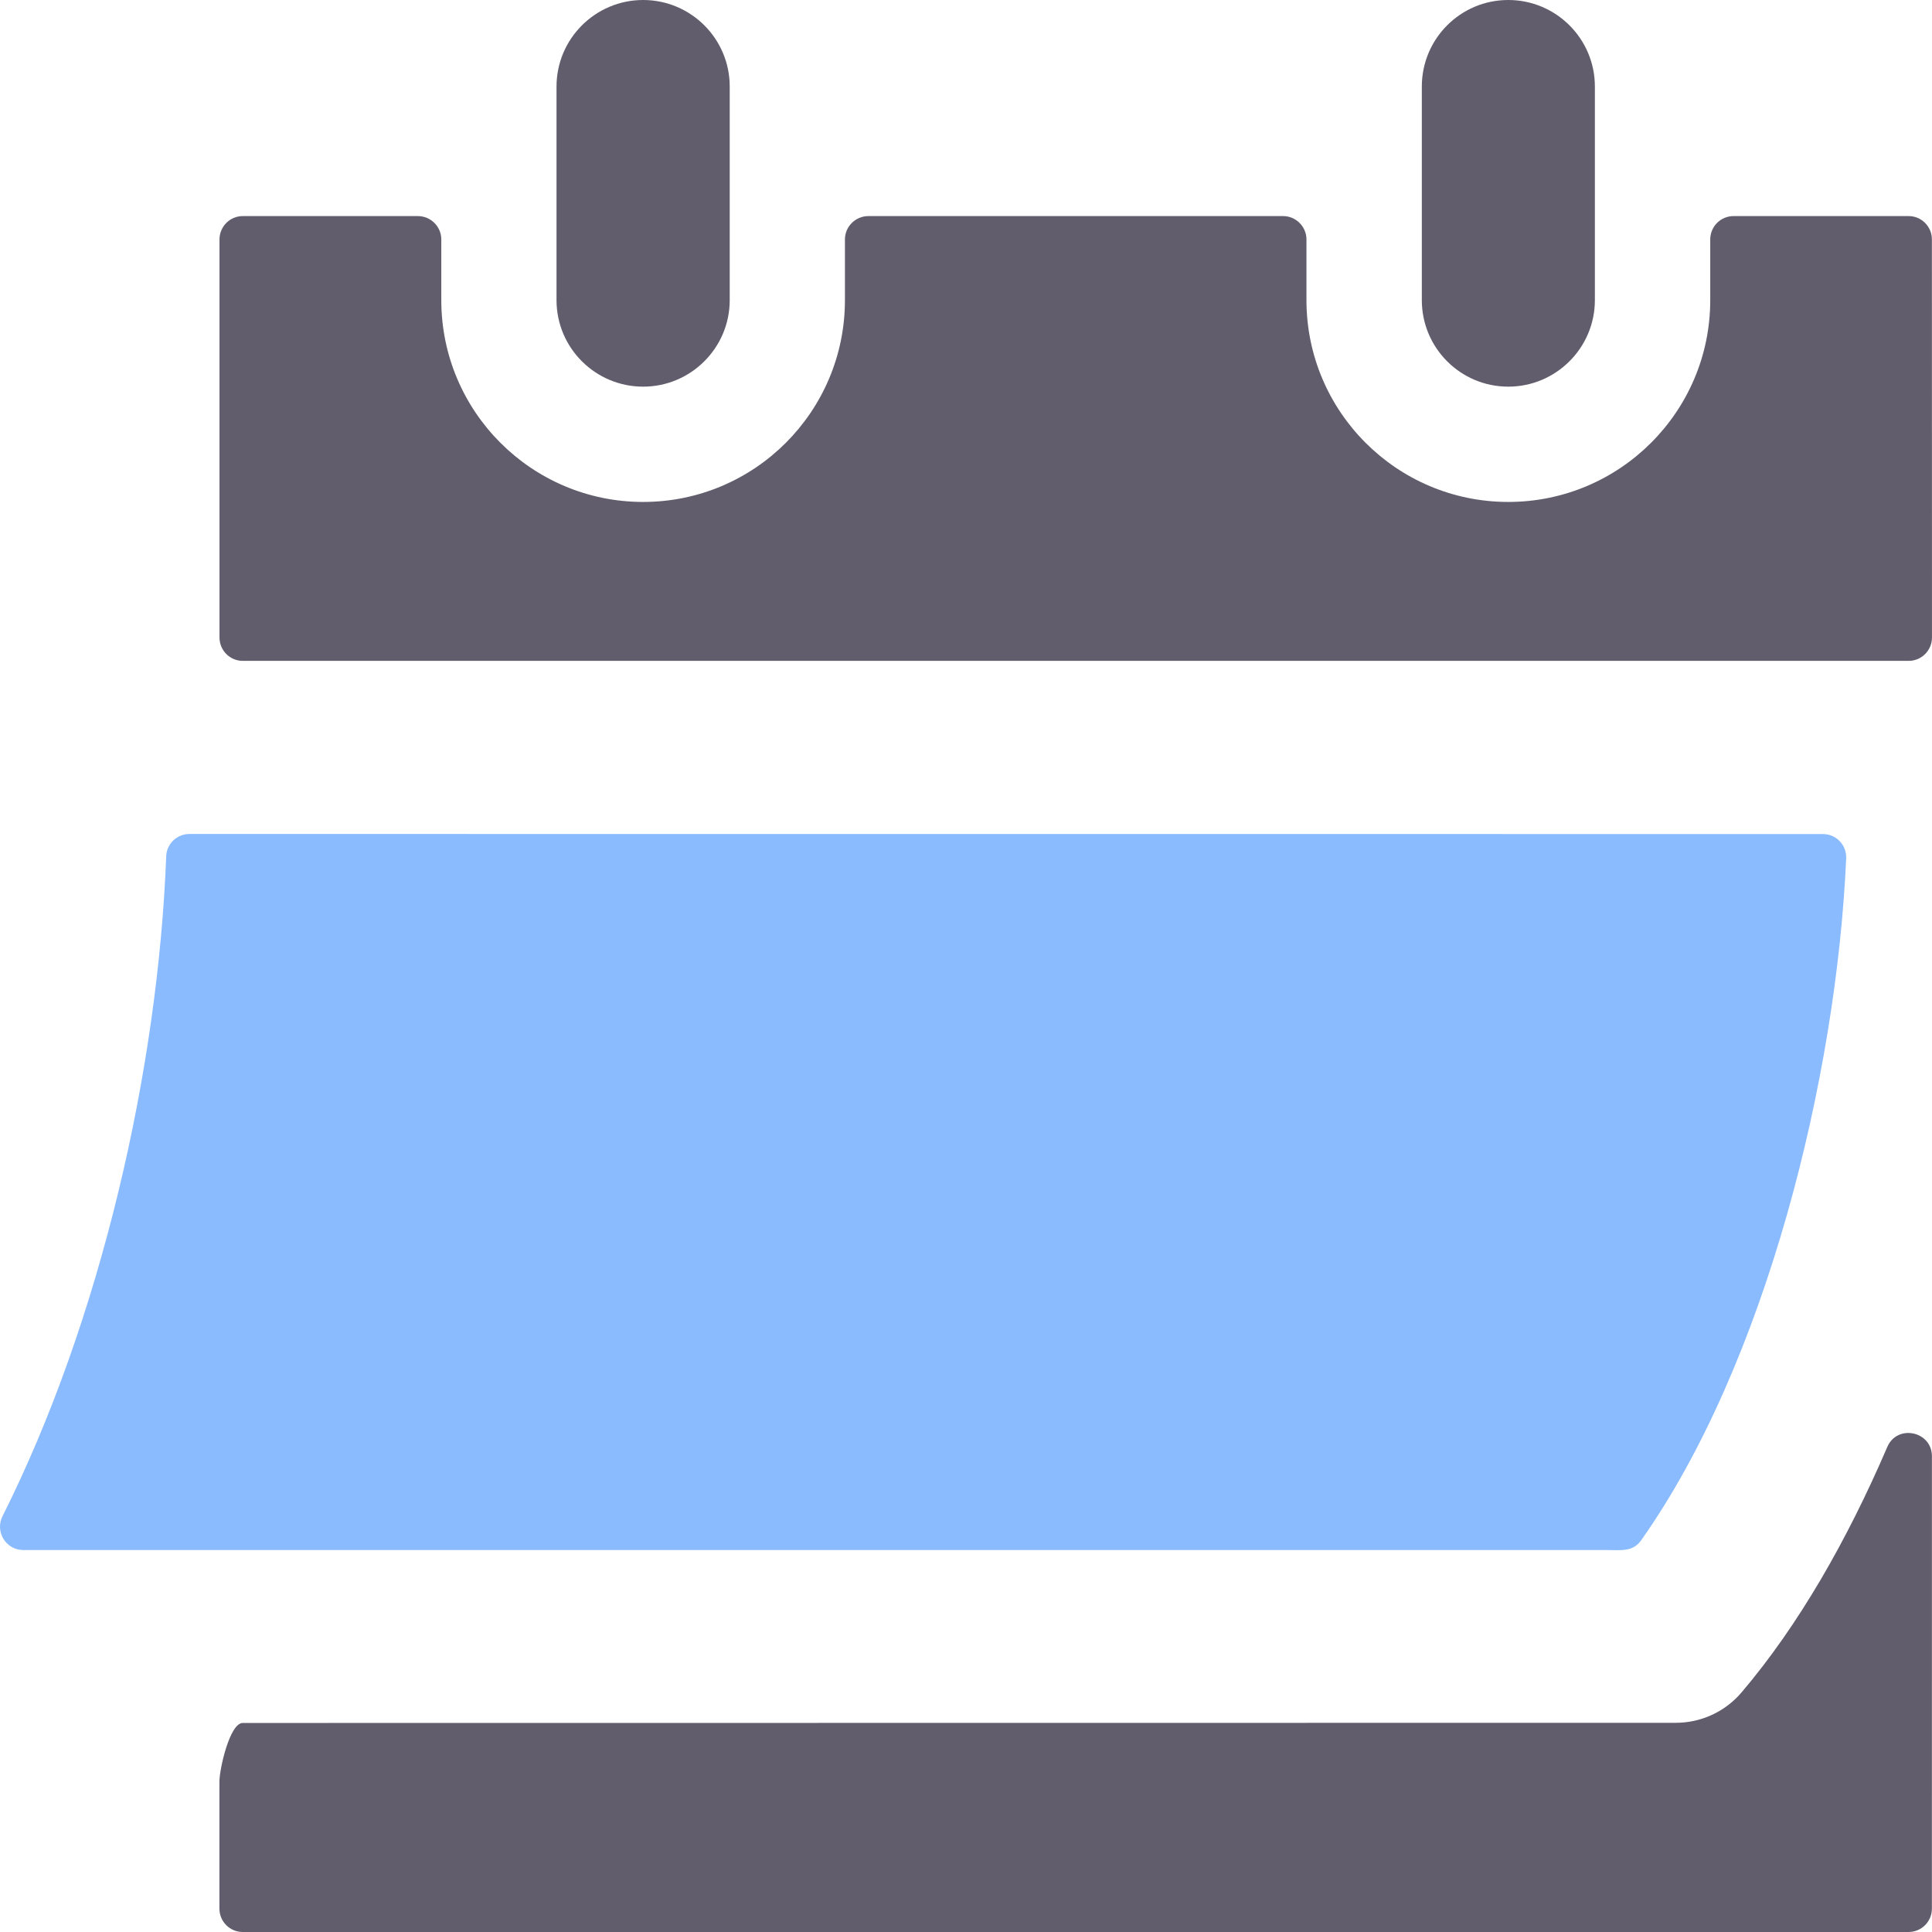 <?xml version="1.0" encoding="UTF-8"?> <svg xmlns="http://www.w3.org/2000/svg" width="77" height="77" viewBox="0 0 77 77" fill="none"><path fill-rule="evenodd" clip-rule="evenodd" d="M76.996 76.069C76.996 76.582 76.581 77 76.068 77H9.673C9.16 77 8.745 76.582 8.745 76.069V71.009C8.745 70.496 9.16 68.669 9.673 68.669L66.787 68.663C67.761 68.663 68.735 68.248 69.415 67.444C71.666 64.796 73.604 61.42 75.216 57.674C75.608 56.746 76.997 57.034 76.997 58.041L76.996 76.069ZM56.667 3.448C56.667 1.546 58.207 0 60.112 0C62.014 0 63.564 1.543 63.564 3.448V11.962C63.564 13.864 62.014 15.41 60.112 15.41C58.21 15.41 56.667 13.867 56.667 11.962V3.448ZM22.18 3.448C22.18 1.546 23.73 0 25.632 0C27.534 0 29.083 1.543 29.083 3.448V11.962C29.083 13.864 27.534 15.41 25.632 15.41C23.73 15.41 22.18 13.867 22.18 11.962V3.448ZM9.676 8.612C9.163 8.612 8.748 9.03 8.748 9.543V25.408C8.748 25.921 9.163 26.339 9.676 26.339H76.071C76.584 26.339 76.999 25.921 76.999 25.408L76.996 9.543C76.996 9.03 76.581 8.612 76.068 8.612H69.09C68.577 8.612 68.162 9.03 68.162 9.543V11.962C68.162 16.404 64.553 20.005 60.112 20.005C55.67 20.005 52.069 16.4 52.069 11.962V9.543C52.069 9.03 51.647 8.612 51.14 8.612H34.609C34.096 8.612 33.675 9.03 33.675 9.543V11.962C33.675 16.404 30.073 20.005 25.631 20.005C21.19 20.005 17.588 16.4 17.588 11.962V9.543C17.588 9.03 17.166 8.612 16.653 8.612H9.676Z" fill="#615D6C"></path><path fill-rule="evenodd" clip-rule="evenodd" d="M12.226 33.238H7.552C7.052 33.238 6.637 33.633 6.624 34.133C6.301 42.602 4.019 52.623 0.101 60.427C-0.21 61.048 0.235 61.777 0.931 61.777H64.048C64.607 61.777 65.075 61.862 65.414 61.381C70.376 54.351 73.193 42.949 73.579 34.212C73.601 33.679 73.186 33.241 72.65 33.241L12.226 33.238Z" fill="#89BBFE"></path></svg> 